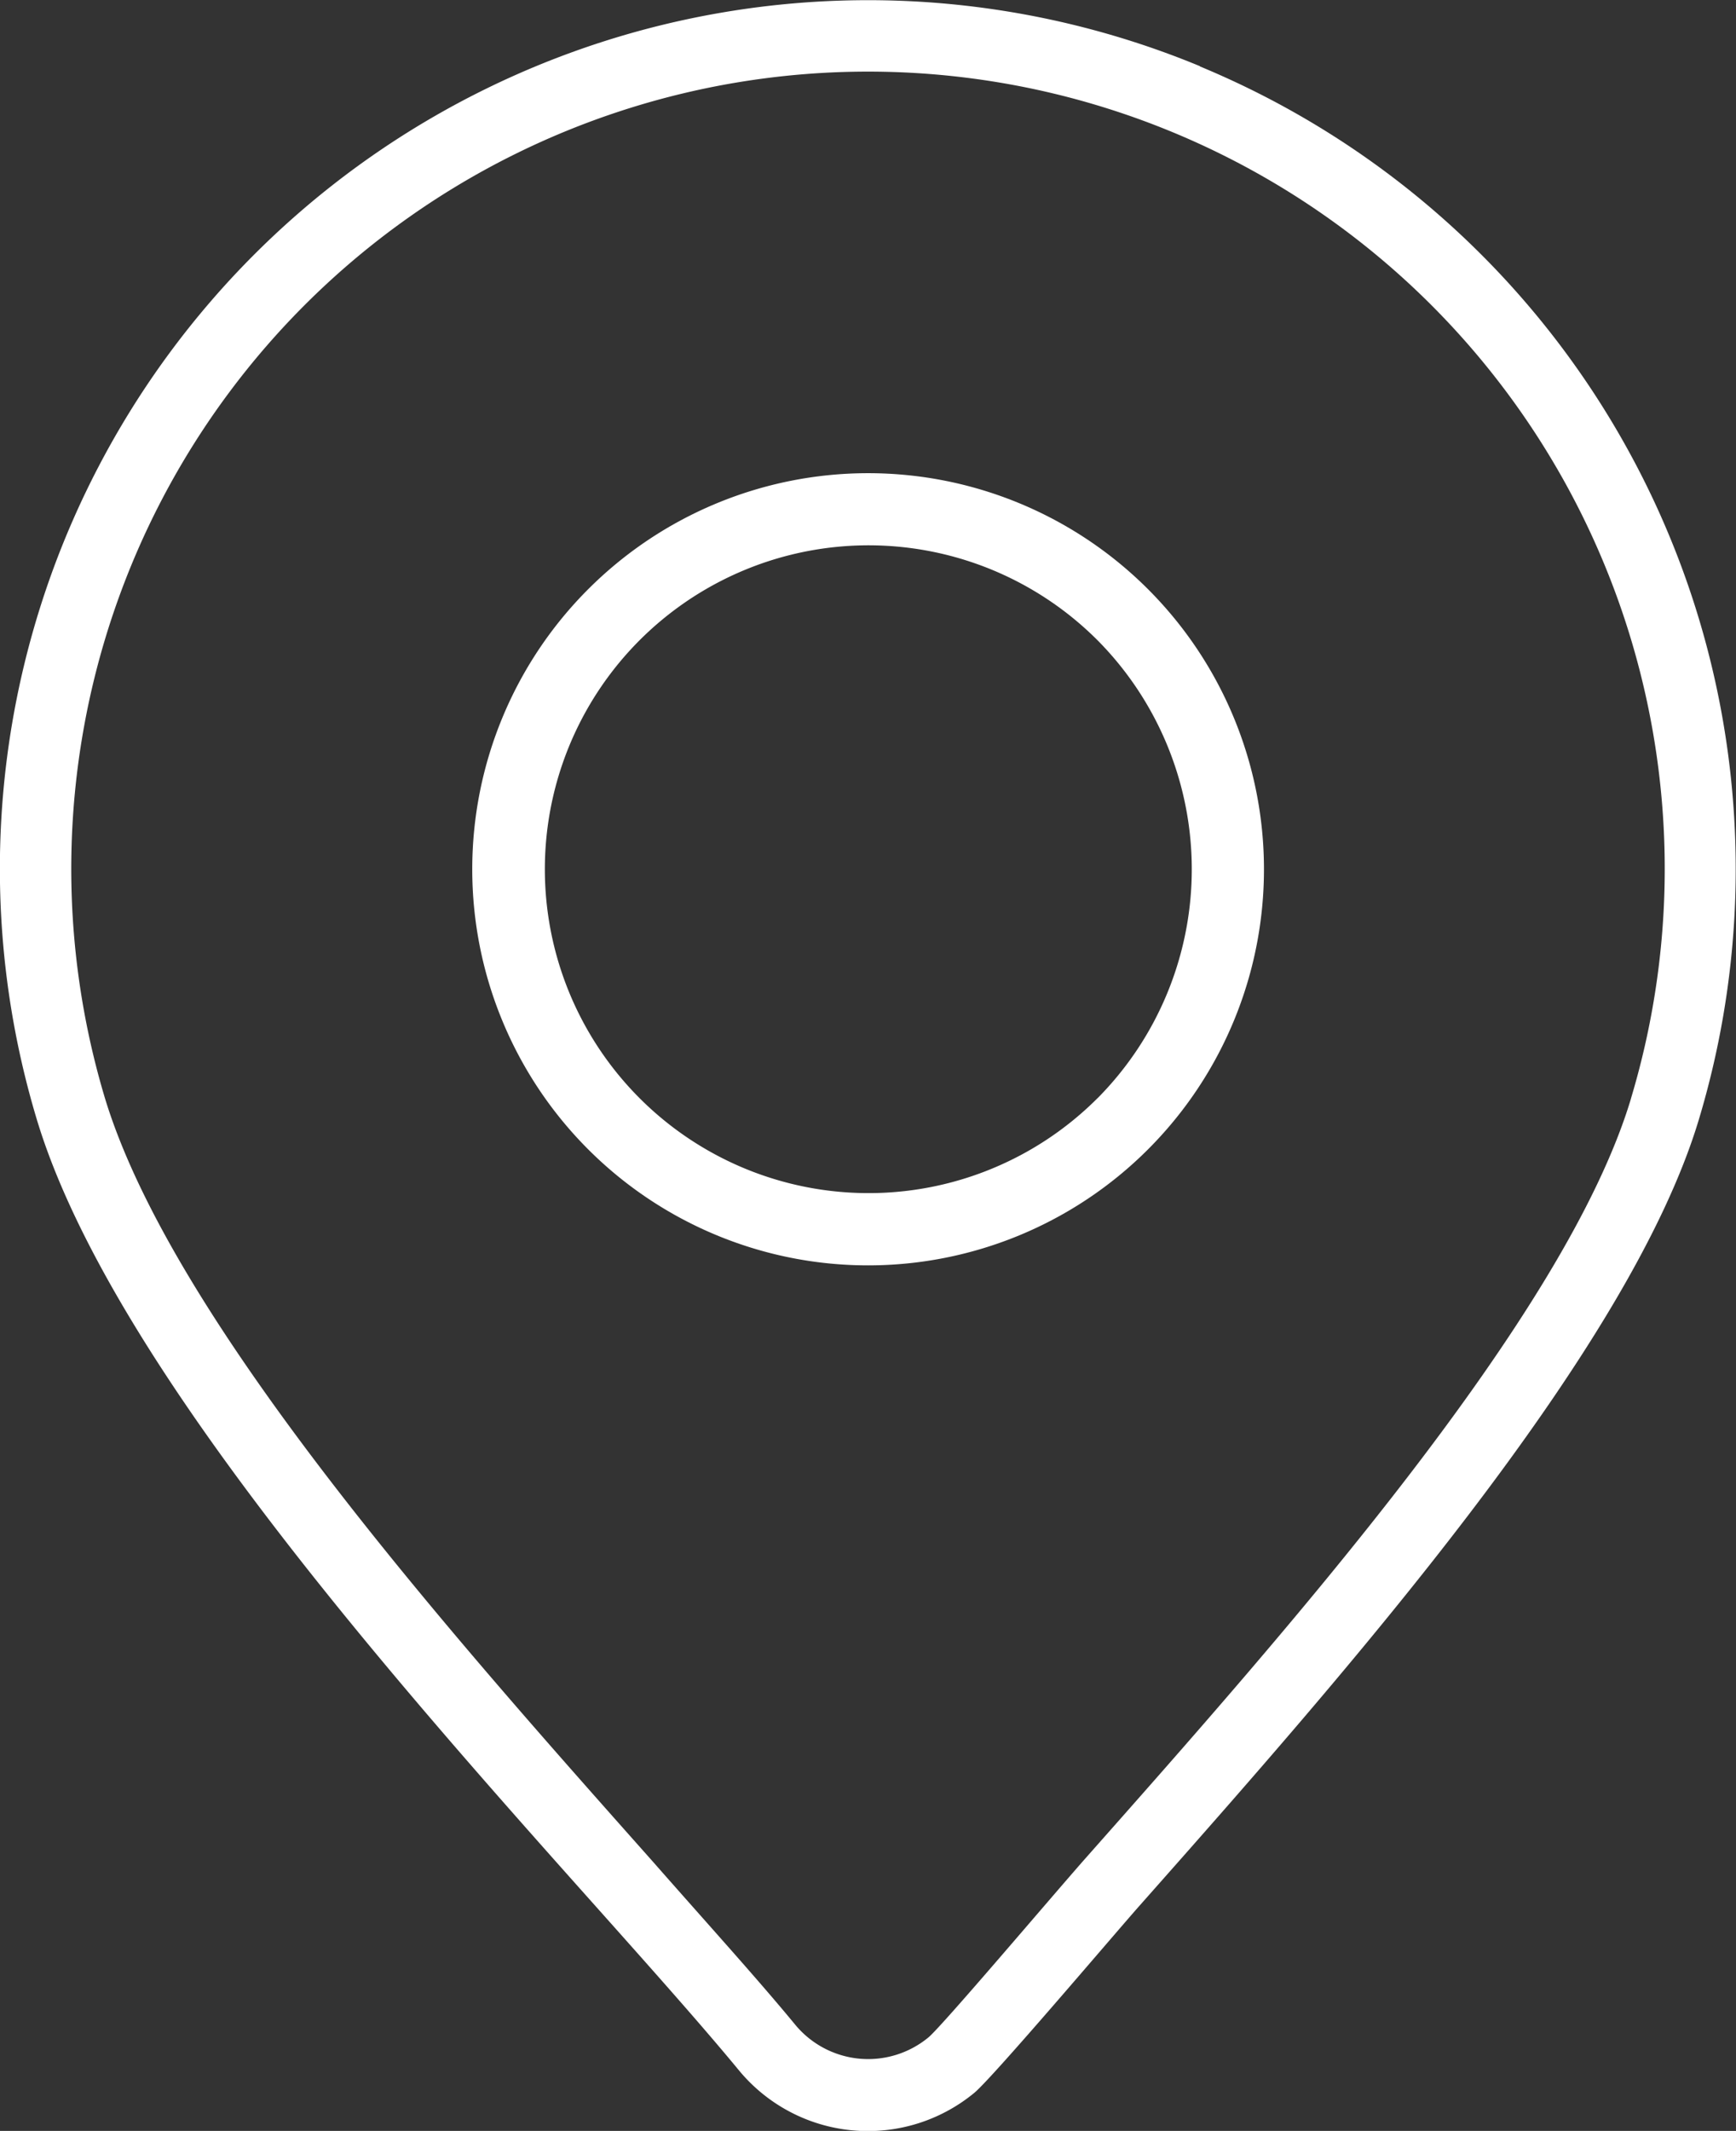 <svg xmlns="http://www.w3.org/2000/svg" width="27.308" height="33.5"><rect width="100%" height="100%" fill="#333333" stroke="none"/><g fill="#fff"><path d="M18.058 9.262a6.227 6.227 0 1 0 0 8.808 6.227 6.227 0 0 0 0-8.808zm-.791 8a5.092 5.092 0 1 1-.006-7.2l.006.006a5.112 5.112 0 0 1 0 7.195zm0 0"/><path d="M18.877 1.041A13.656 13.656 0 0 0 .579 17.599c1.14 3.78 5.636 8.836 8.839 12.423.87.975 1.641 1.841 2.209 2.53a2.632 2.632 0 0 0 3.7.349c.3-.251 2.166-2.452 2.581-2.922 3.216-3.631 7.712-8.706 8.816-12.38a13.66 13.66 0 0 0-7.849-16.555zm6.779 16.23c-1.034 3.443-5.448 8.405-8.593 11.957-.556.631-2.233 2.612-2.456 2.8a1.489 1.489 0 0 1-2.1-.2c-.584-.709-1.363-1.567-2.237-2.561-3.133-3.525-7.535-8.456-8.616-11.992a12.533 12.533 0 1 1 24 0zm0 0"/></g></svg>